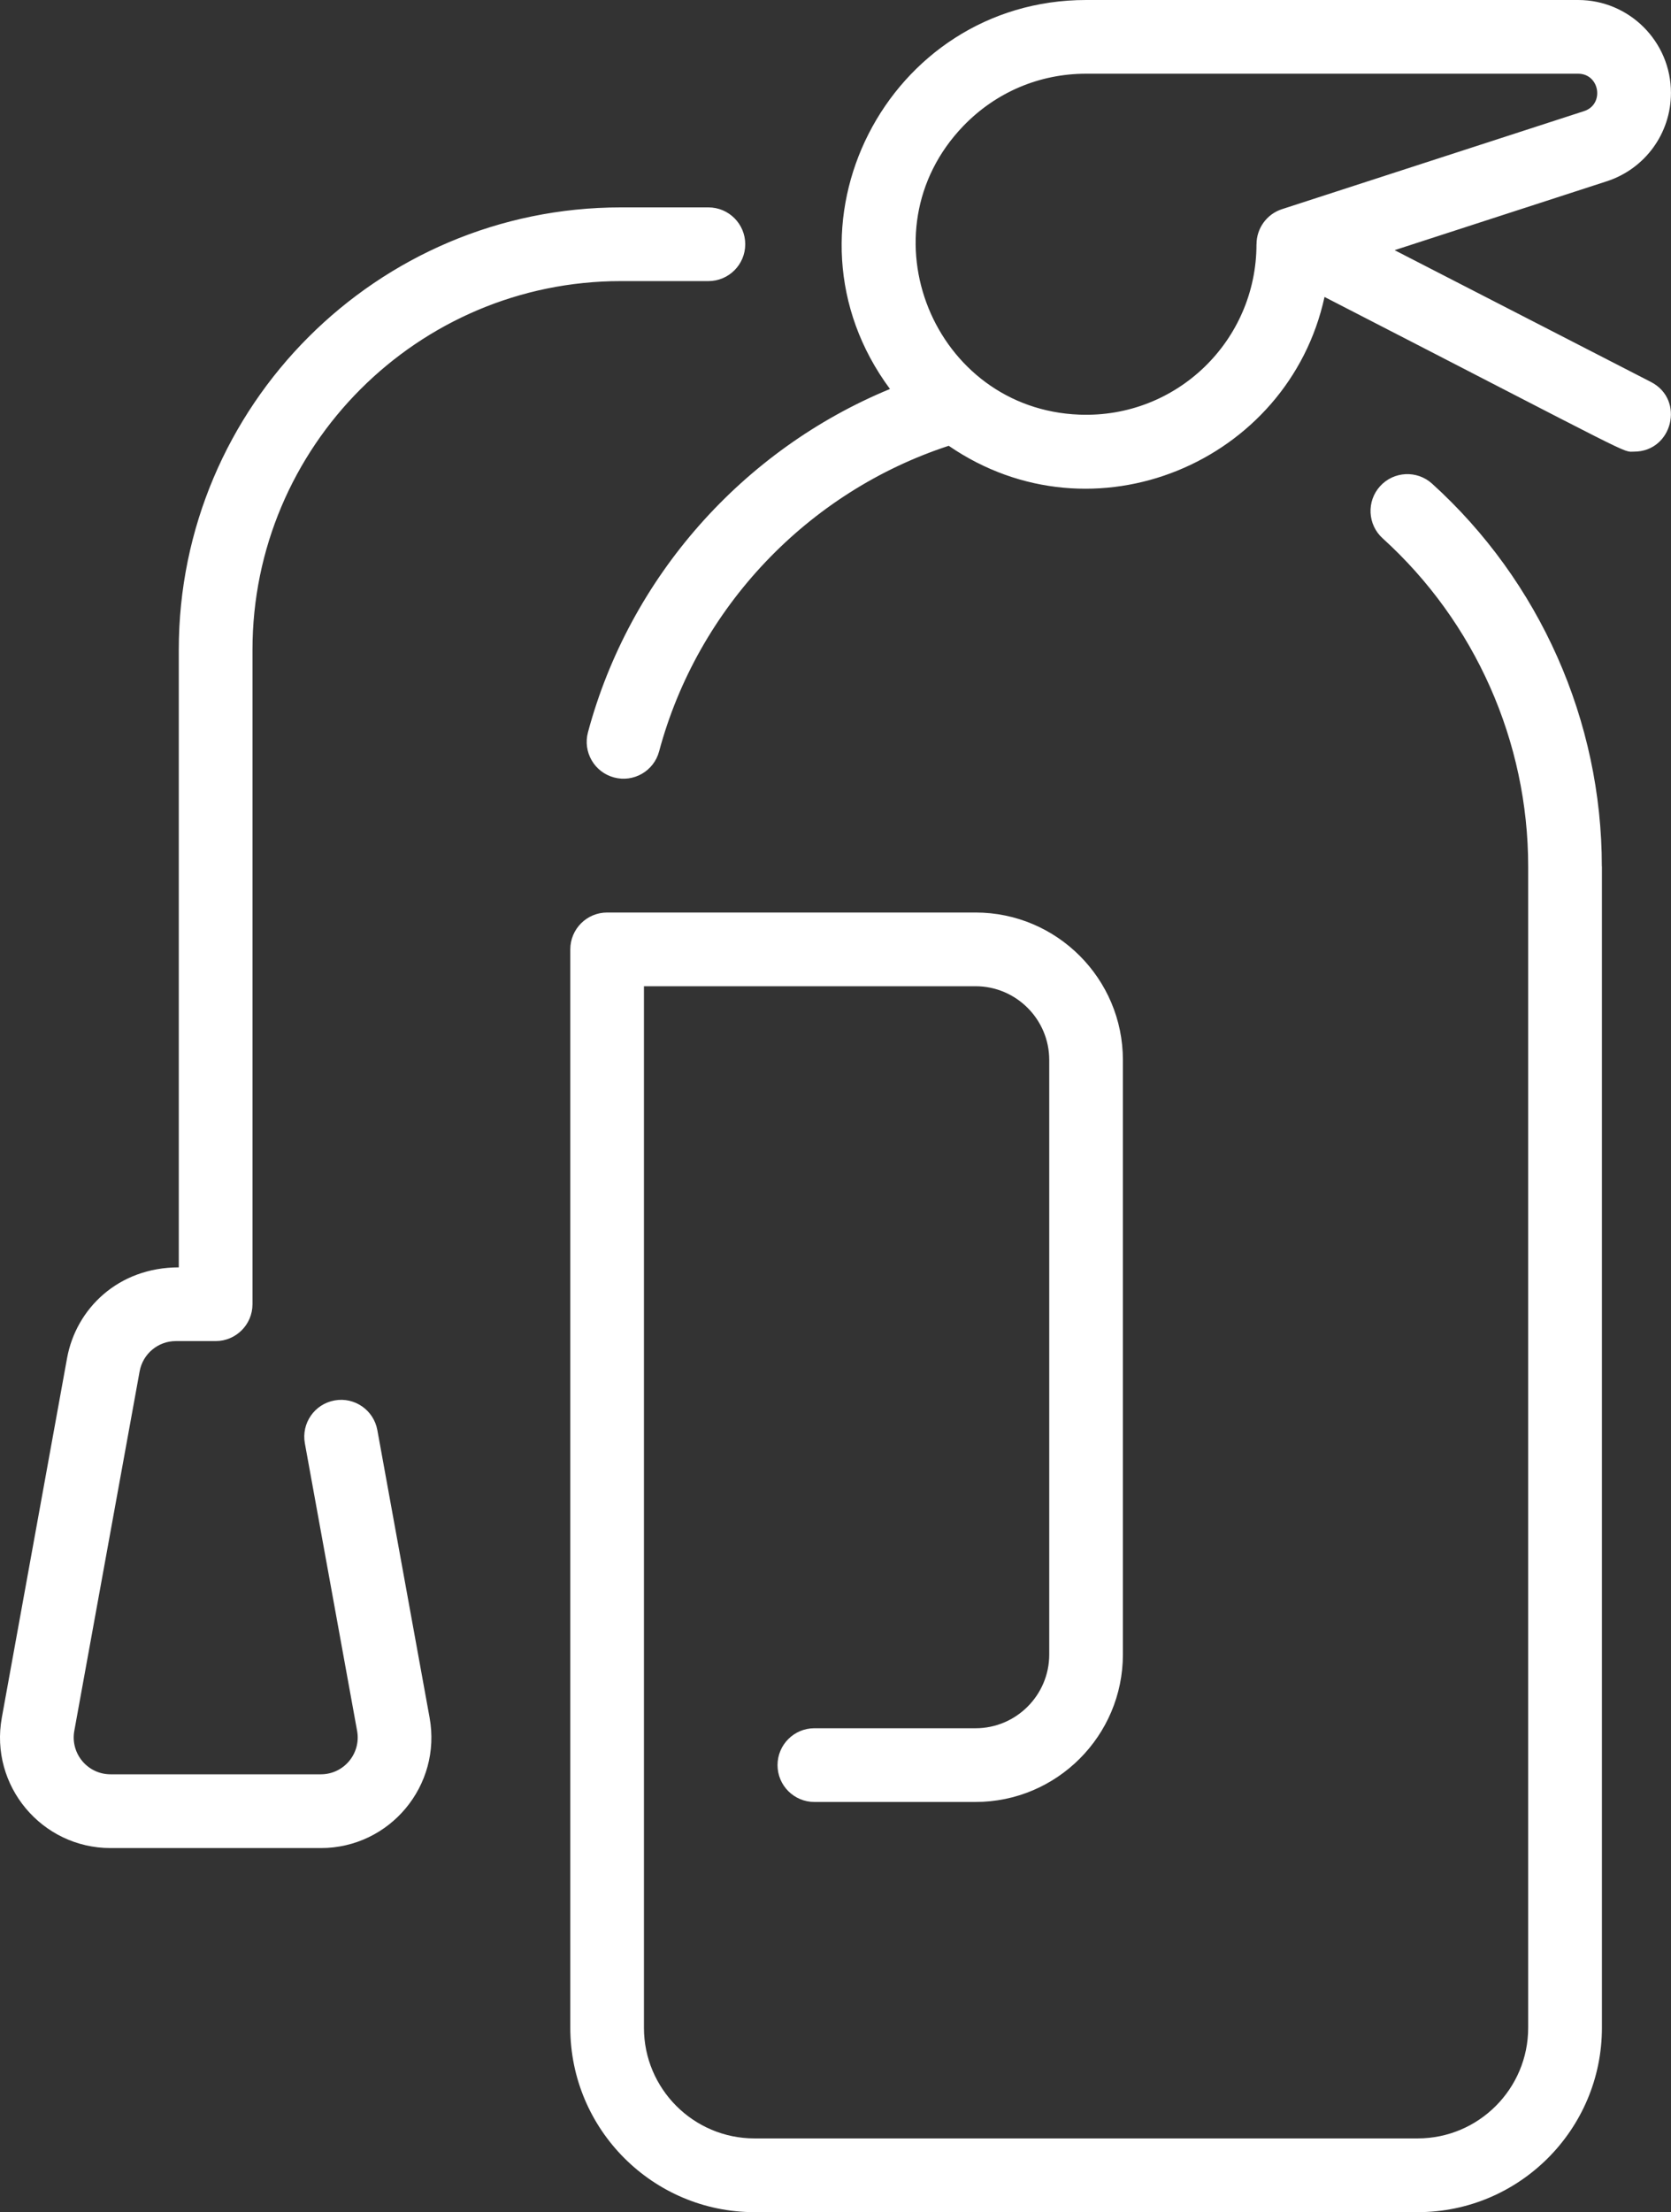 <?xml version="1.0" encoding="UTF-8"?>
<svg xmlns="http://www.w3.org/2000/svg" id="Layer_1" viewBox="0 0 387.03 512">
  <rect x="0" y="0" width="387.03" height="512" fill="#333333" stroke="none"/>
  <defs>
    <style>.cls-1{fill:#fff;}</style>
  </defs>
  <path class="cls-1" d="m371.03,200.53v268.8c0,23.53-19.14,42.67-42.67,42.67h-153.6c-23.53,0-42.67-19.14-42.67-42.67v-249.6c0-4.71,3.82-8.53,8.53-8.53h85.33c18.82,0,34.13,15.31,34.13,34.13v137.6c0,18.82-15.31,34.13-34.13,34.13h-37.33c-4.71,0-8.53-3.82-8.53-8.53s3.82-8.53,8.53-8.53h37.33c9.41,0,17.07-7.66,17.07-17.07v-137.6c0-9.41-7.66-17.07-17.07-17.07h-76.8v241.07c0,14.12,11.48,25.6,25.6,25.6h153.6c14.12,0,25.6-11.48,25.6-25.6V200.53c0-28.87-12.29-56.55-33.71-75.94-3.49-3.16-3.76-8.56-.6-12.05,3.16-3.49,8.56-3.76,12.05-.6,24.99,22.62,39.32,54.91,39.32,88.6h0Zm7.46-96c-2.91,0,2.01,2.09-71.71-35.8-8.36,38.31-53.55,57.43-87.04,34.45-32.63,10.67-58.15,37.44-67.08,70.73-1.22,4.56-5.91,7.25-10.45,6.03-4.55-1.22-7.25-5.9-6.03-10.45,9.65-35.97,35.89-65.41,69.95-79.46C178.35,52.56,205.59,0,251.56,0h113.96c11.86,0,21.5,9.65,21.5,21.5,0,9.35-5.98,17.57-14.87,20.46l-49.14,15.94,59.38,30.51c7.95,4.09,4.99,16.12-3.91,16.12h0Zm-87.46-48c0-3.7,2.38-6.98,5.9-8.12l69.96-22.69c4.79-1.55,3.65-8.66-1.37-8.66h-113.96c-10.83,0-20.92,4.3-28.44,12.1-23.63,24.55-6.87,65.52,26.89,66.81,22.52.87,41.01-17.11,41.01-39.44h0ZM87.4,331c-.84-4.64-5.29-7.72-9.92-6.87-4.64.84-7.71,5.29-6.87,9.92l12.1,66.55c.95,5.24-3.06,10.06-8.4,10.06H25.61c-5.33,0-9.35-4.82-8.4-10.06l15.13-83.2c.74-4.06,4.27-7.01,8.39-7.01h9.22c4.71,0,8.53-3.82,8.53-8.53v-151.47c0-47.05,38.28-85.33,85.33-85.33h20.27c4.71,0,8.53-3.82,8.53-8.53s-3.82-8.53-8.53-8.53h-20.27c-56.46,0-102.4,45.94-102.4,102.4v142.93c-14.02,0-23.79,9.55-25.88,21.02L.42,397.55c-2.86,15.72,9.23,30.18,25.19,30.18h48.7c15.98,0,28.04-14.48,25.19-30.18l-12.1-66.55Z"></path>
</svg>
